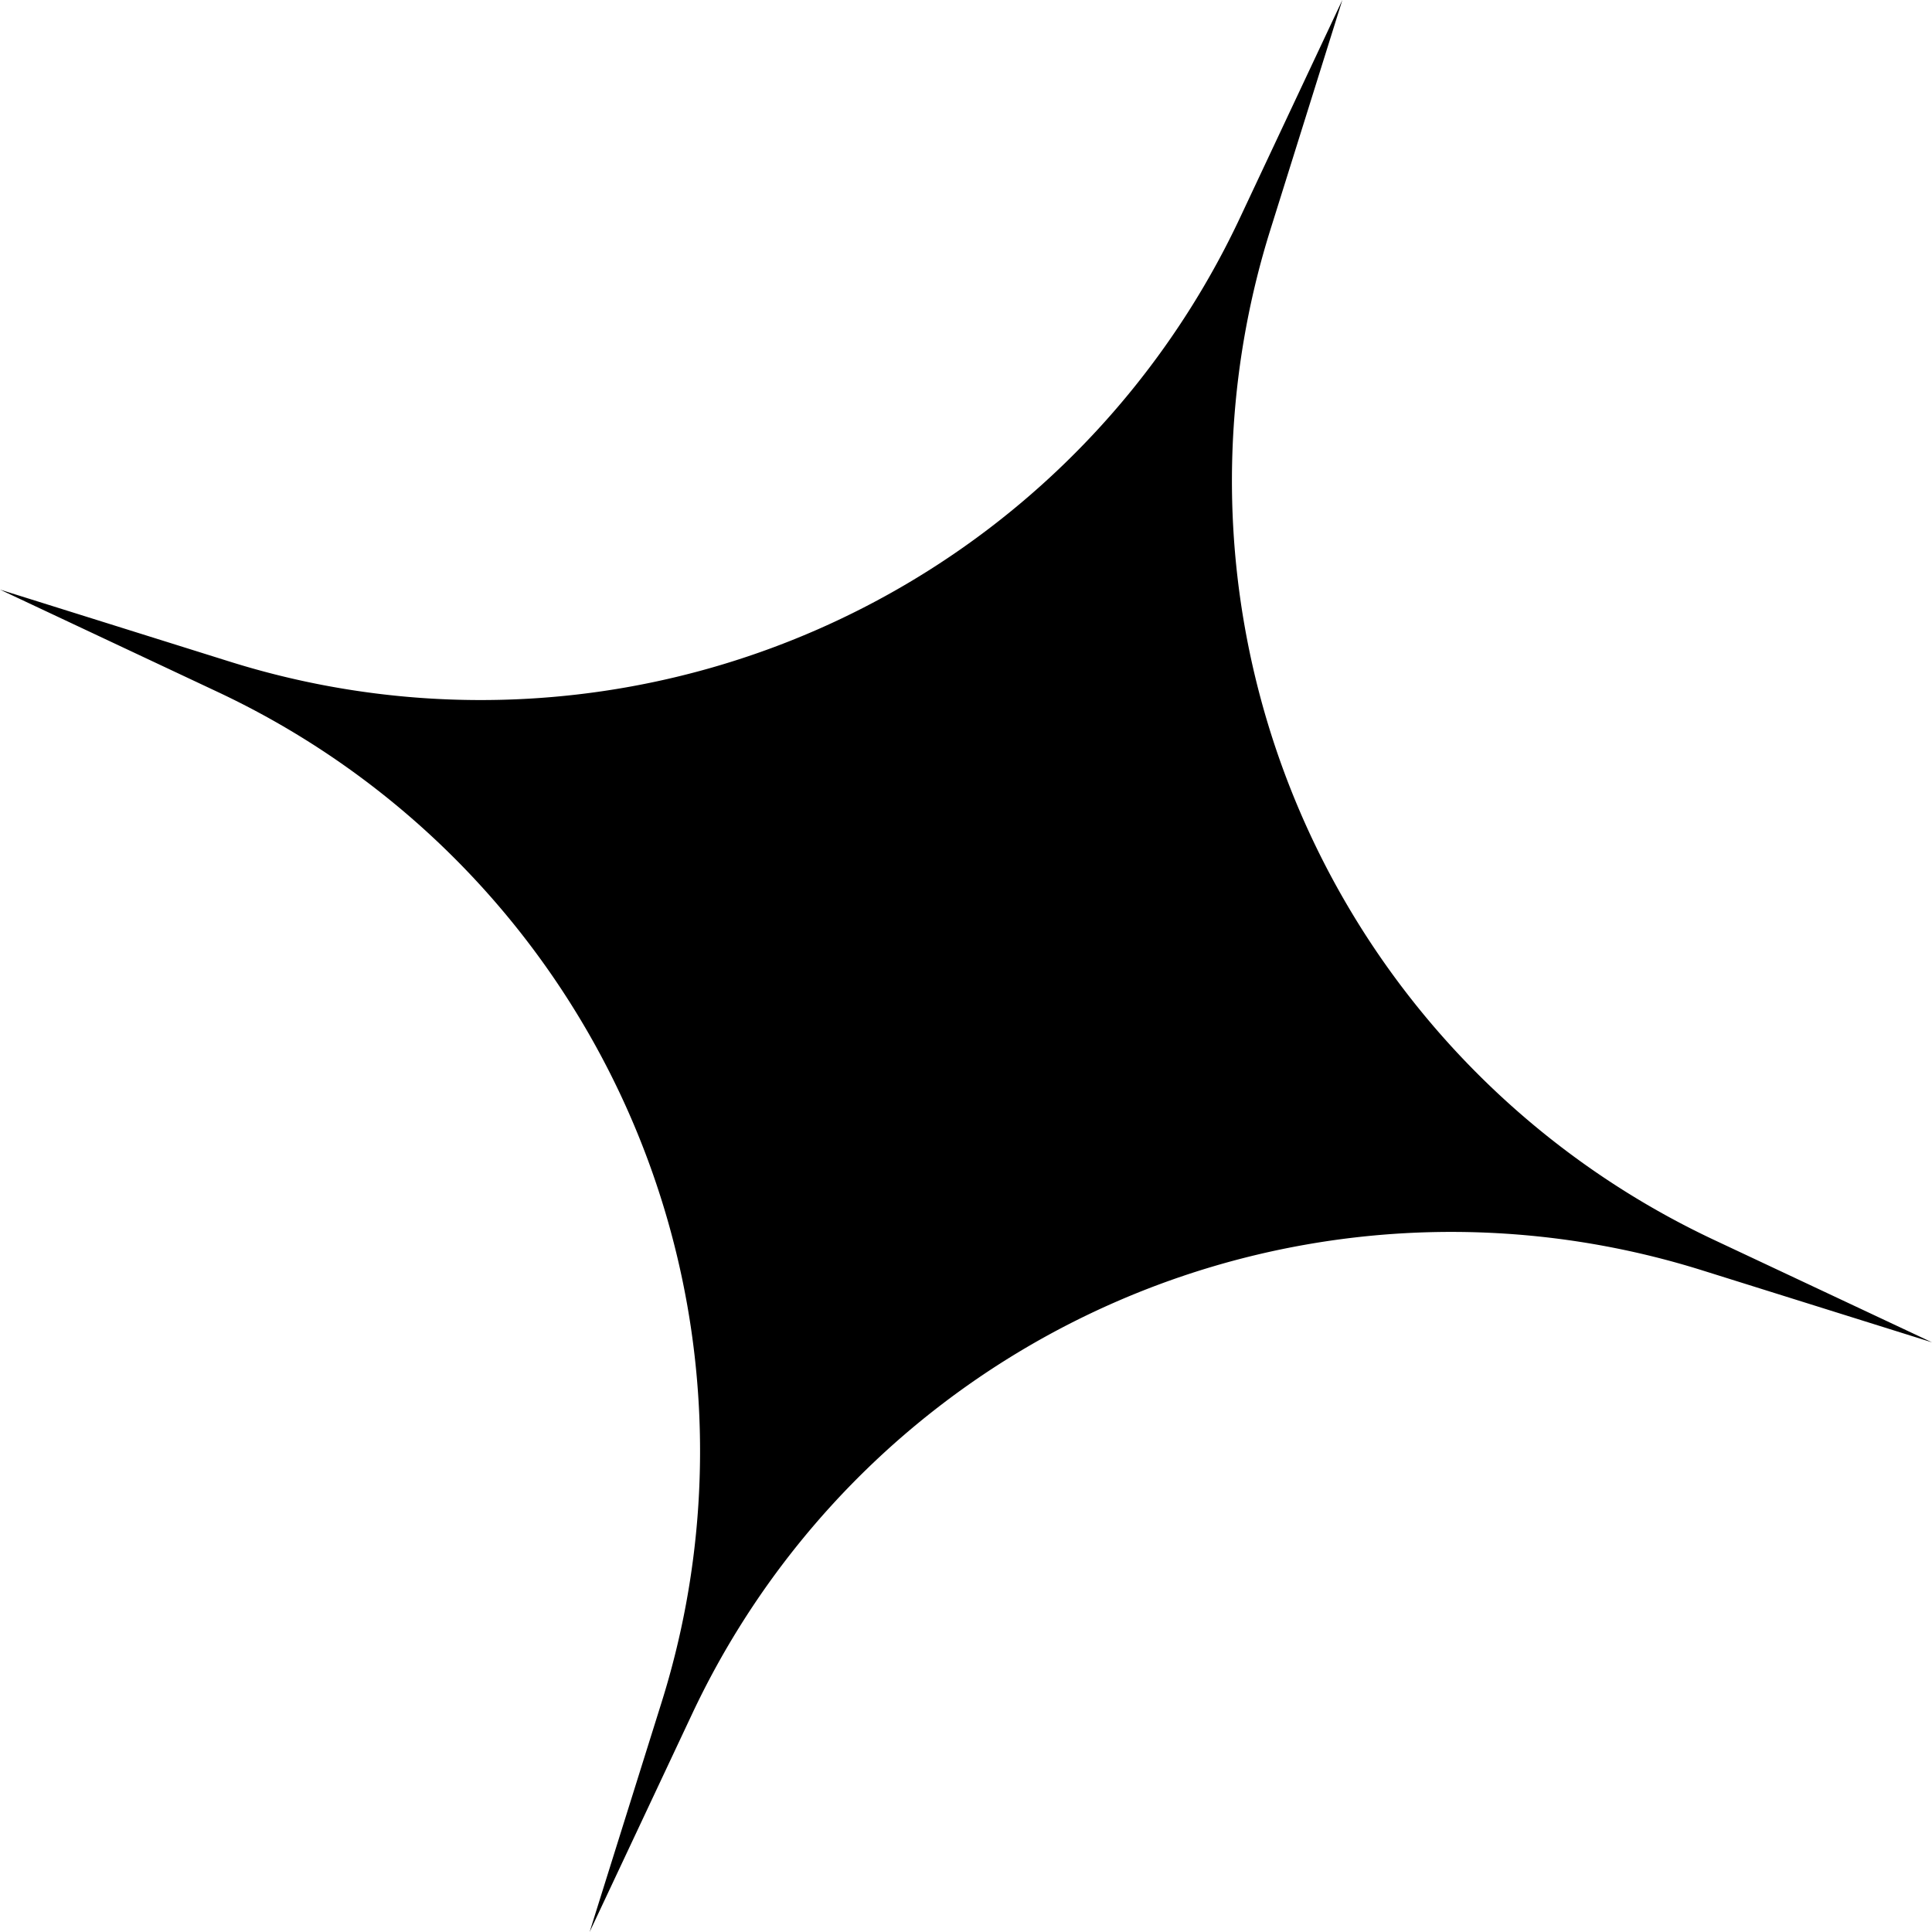 <svg xmlns="http://www.w3.org/2000/svg" id="e702d3df-3a00-447f-af56-4f3676a9c630" data-name="Layer 1" width="69.103" height="69.103" viewBox="0 0 69.103 69.103"><path d="M75.736,57.808A30,30,0,0,1,59.87,21.687l2.577-8.226L58.78,21.263A30,30,0,0,1,22.66,37.129l-8.226-2.578,7.801,3.667A30,30,0,0,1,38.101,74.339l-2.578,8.226,3.667-7.801A30,30,0,0,1,75.311,58.897l8.226,2.577Z" transform="translate(-14.434 -13.462)"></path></svg>